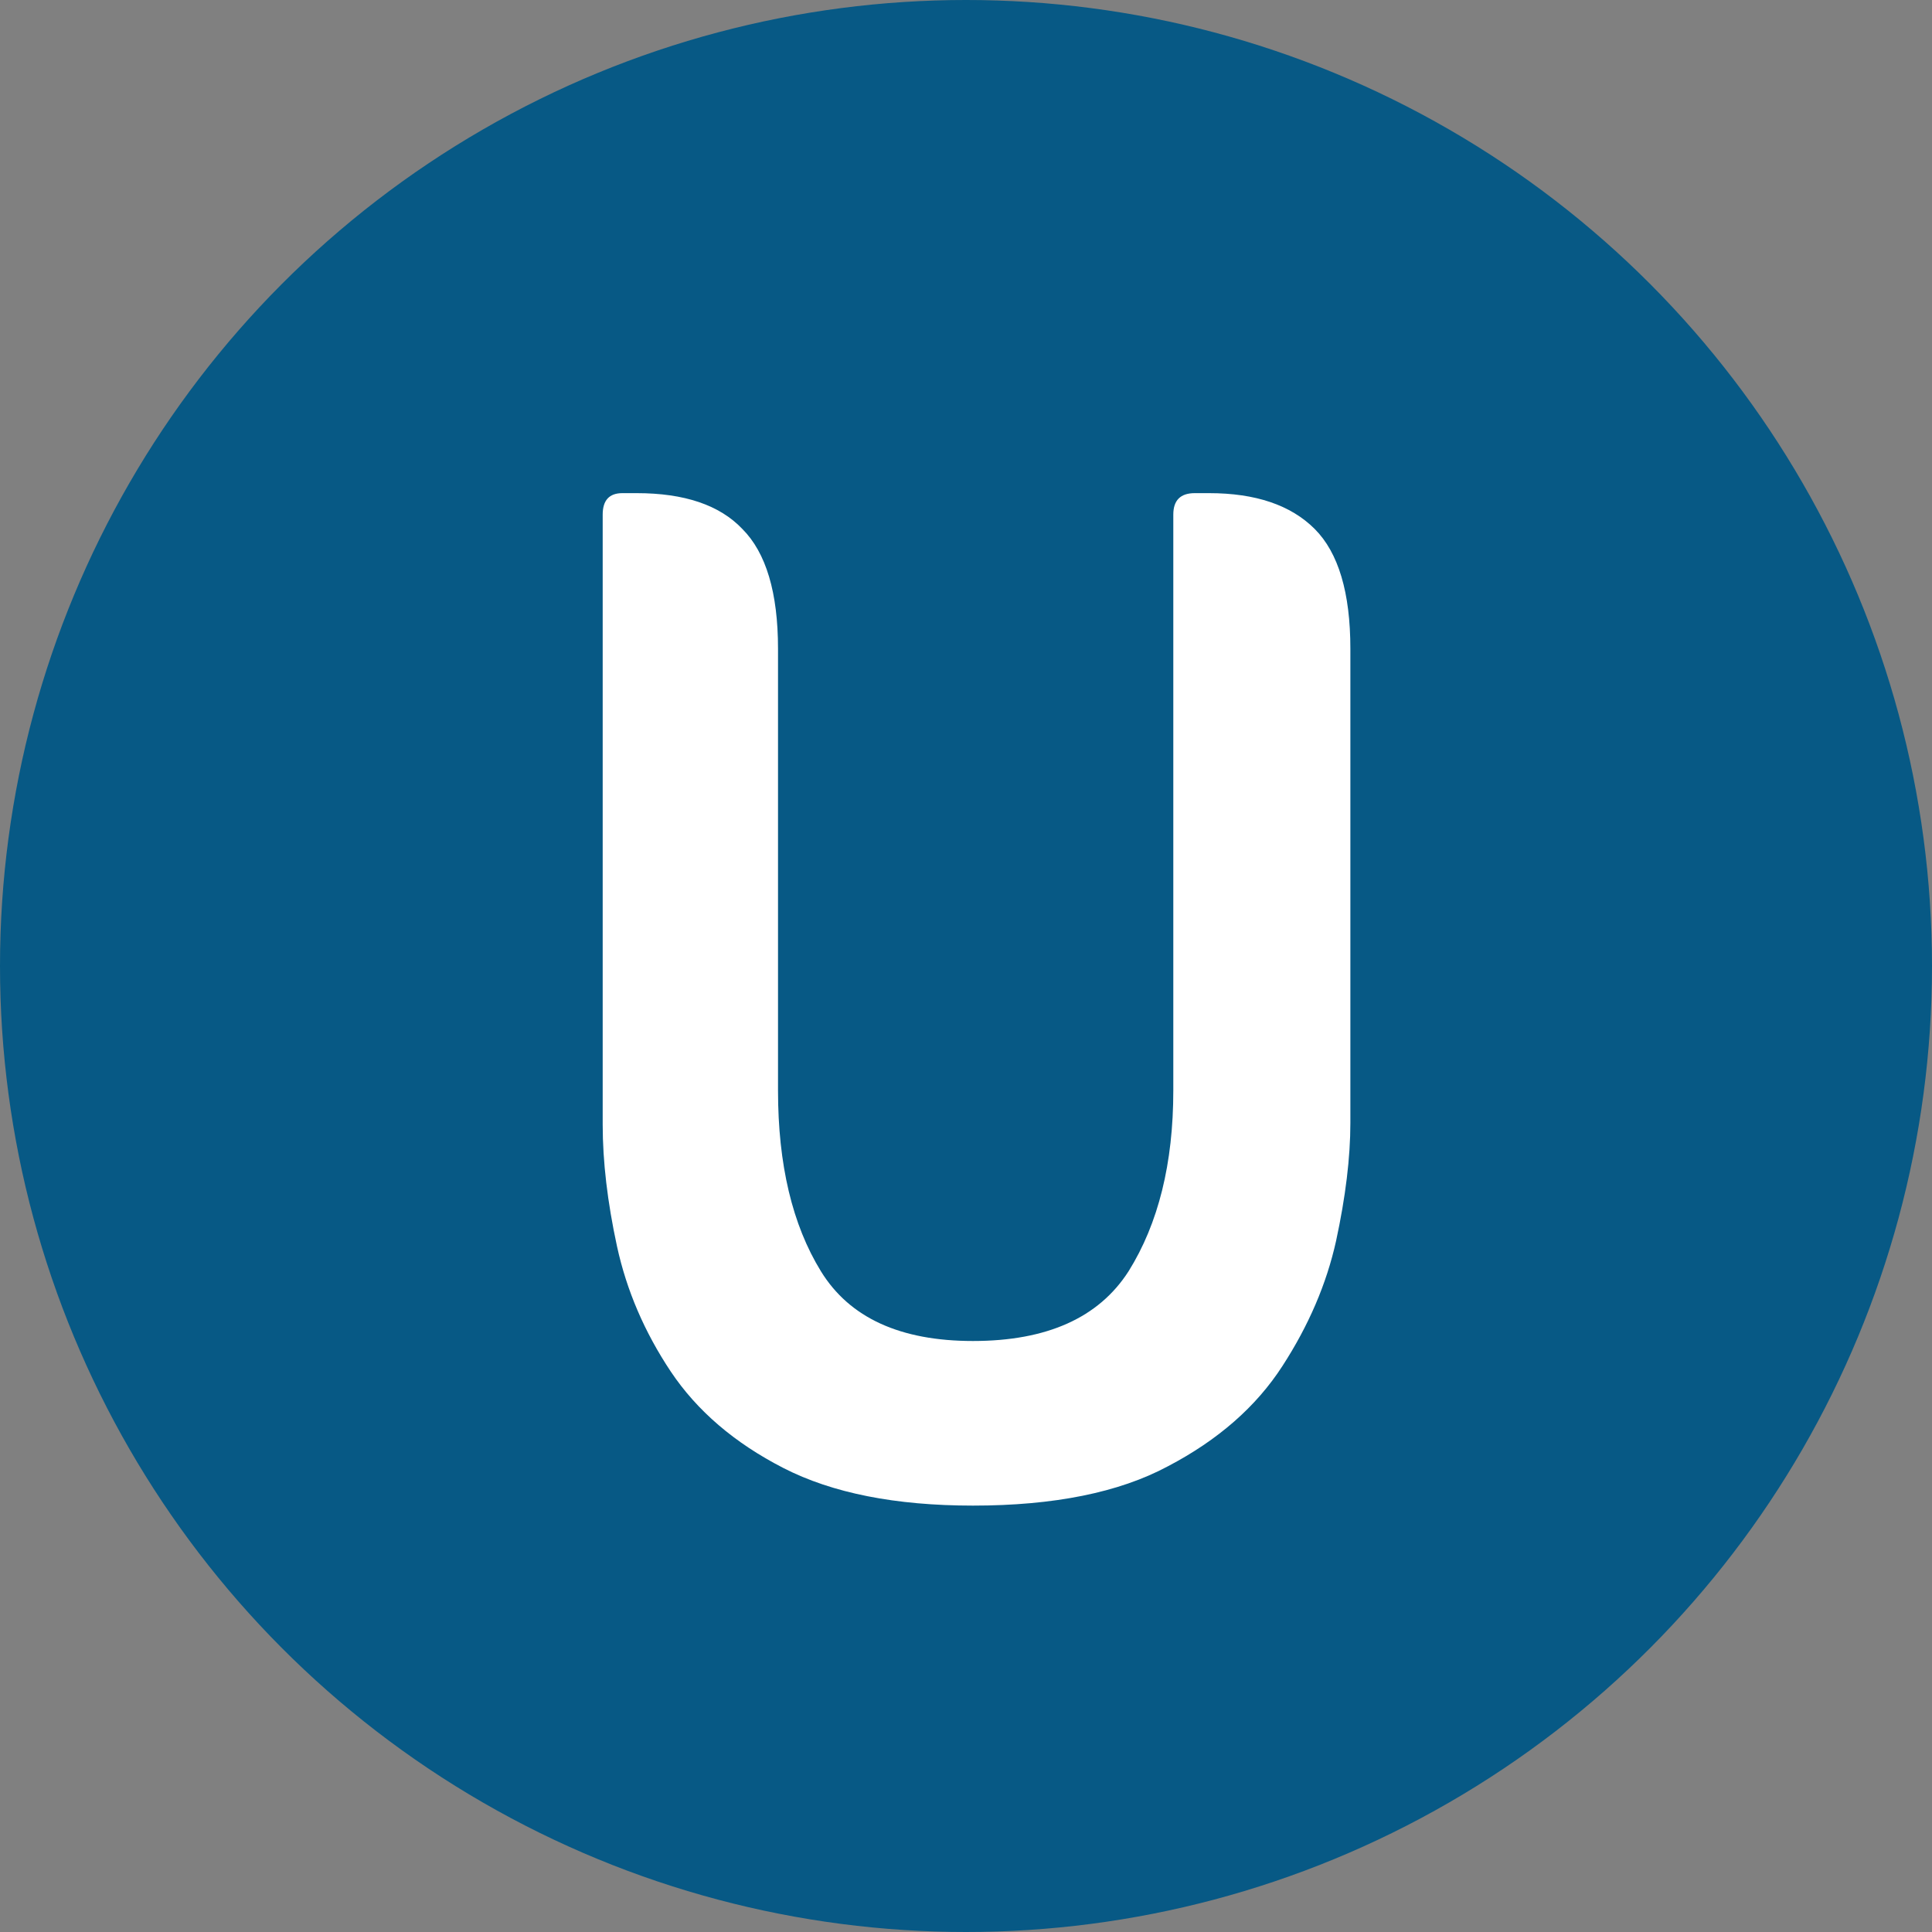 <?xml version="1.0" encoding="UTF-8" standalone="no"?>
<!-- Created with Inkscape (http://www.inkscape.org/) -->

<svg
   width="20mm"
   height="20mm"
   viewBox="0 0 20 20"
   version="1.1"
   id="svg1"
   xmlns="http://www.w3.org/2000/svg"
   xmlns:svg="http://www.w3.org/2000/svg">
  <rect x="0" y="0" width="20" height="20" fill="#808080" stroke="none"/>
  <defs
     id="defs1" />
  <g
     id="layer1"
     transform="translate(-50.083,-50.083)">
    <circle
       style="fill:#075985;fill-opacity:1;stroke-width:0.328"
       id="path1"
       cx="60.083"
       cy="60.083"
       r="10" />
    <path
       d="m 60.156,65.669 q -1.204,0 -1.963,-0.389 -0.759,-0.389 -1.167,-1 -0.407,-0.611 -0.556,-1.296 -0.148,-0.685 -0.148,-1.259 v -6.315 q 0,-0.222 0.204,-0.222 h 0.148 q 0.741,0 1.093,0.37 0.37,0.37 0.37,1.241 v 4.574 q 0,1.148 0.444,1.87 0.444,0.722 1.574,0.722 1.148,0 1.611,-0.722 0.463,-0.741 0.463,-1.87 v -5.963 q 0,-0.222 0.222,-0.222 h 0.148 q 0.722,0 1.093,0.37 0.37,0.37 0.37,1.241 v 4.908 q 0,0.537 -0.148,1.222 -0.148,0.667 -0.556,1.296 -0.407,0.63 -1.185,1.037 -0.759,0.407 -2.019,0.407 z"
       id="text1"
       style="font-size:18.519px;font-family:Zain;-inkscape-font-specification:Zain;fill:#ffffff;stroke-width:0.496"
       aria-label="U" />
  </g>
</svg>

